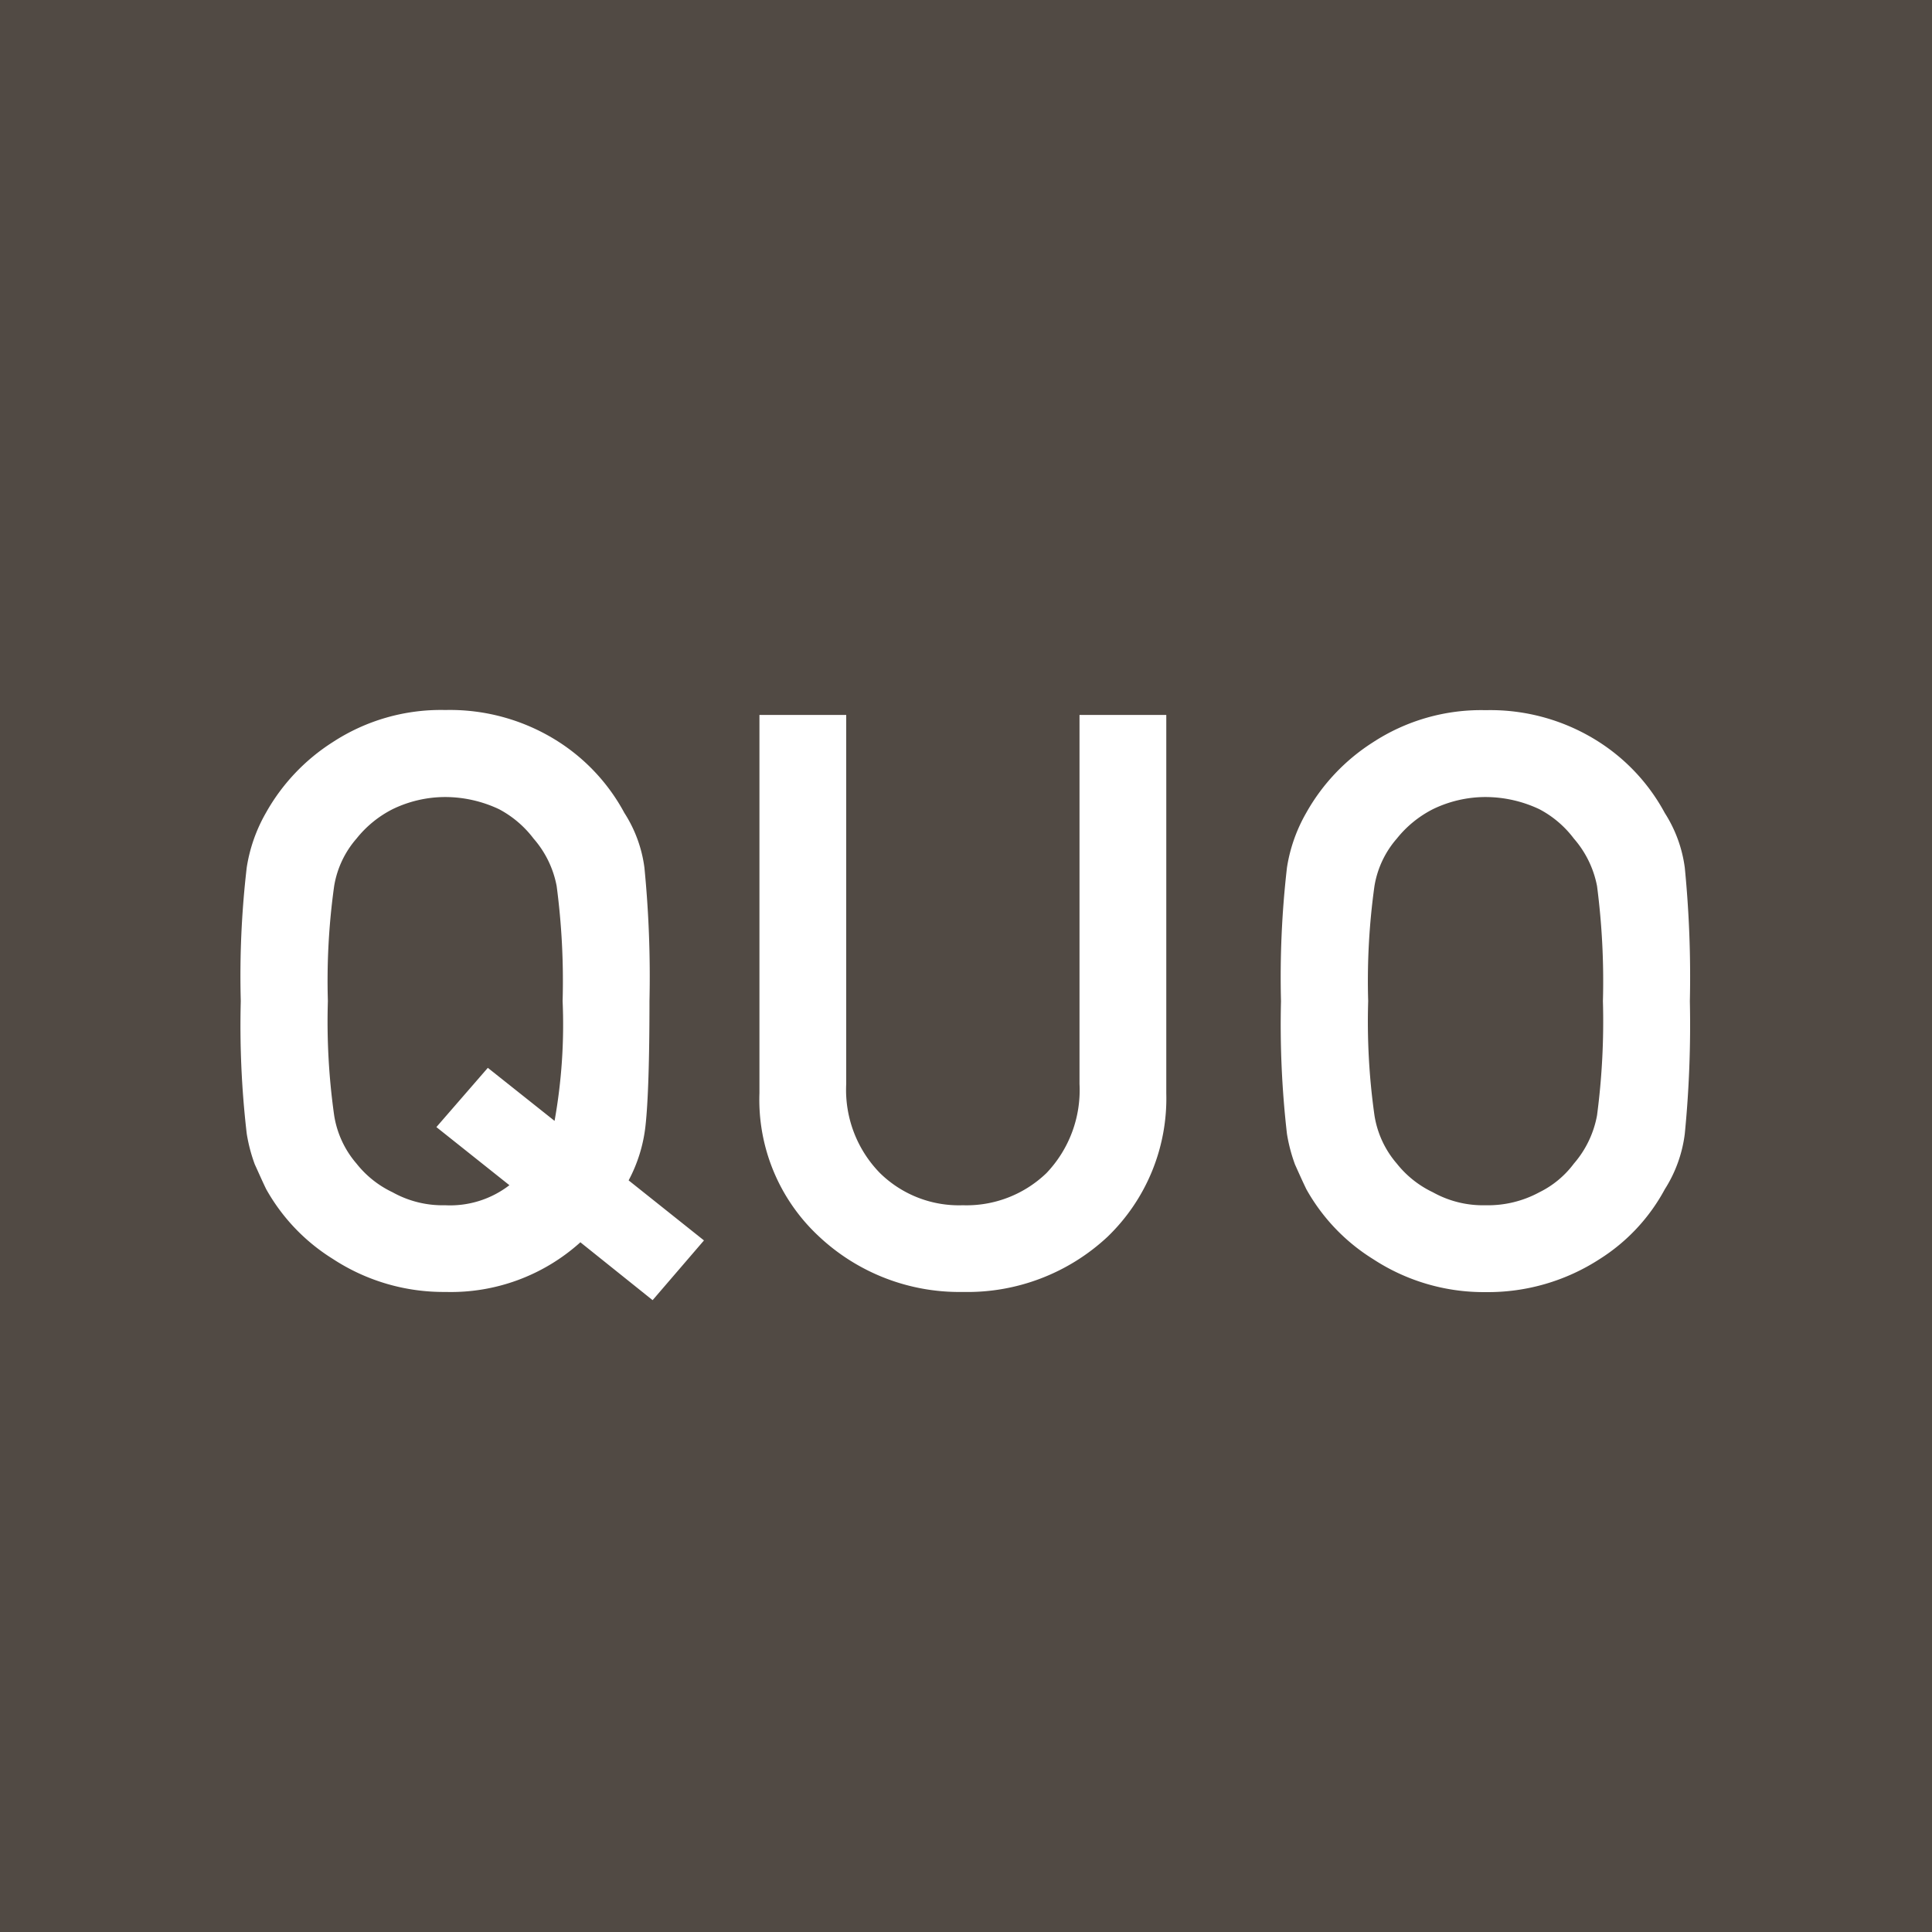 <svg xmlns="http://www.w3.org/2000/svg" width="24" height="24"><path data-name="前面オブジェクトで型抜き 8" d="M24 24H0V0h24v24zM7.207 15.43l.9.721.638-.742-.936-.746a1.871 1.871 0 00.21-.682c.032-.292.049-.813.049-1.546a13.815 13.815 0 00-.063-1.659 1.648 1.648 0 00-.249-.678 2.4 2.4 0 00-.809-.878 2.5 2.5 0 00-1.415-.4 2.455 2.455 0 00-1.4.4 2.471 2.471 0 00-.829.878 1.97 1.97 0 00-.238.678 11.613 11.613 0 00-.074 1.659 11.621 11.621 0 00.074 1.648 2.027 2.027 0 00.1.381c.046.1.093.208.141.307a2.4 2.4 0 00.829.868 2.507 2.507 0 001.4.41 2.4 2.4 0 001.677-.619zm11.247-6.608a2.457 2.457 0 00-1.4.4 2.471 2.471 0 00-.829.878 1.97 1.97 0 00-.238.678 11.892 11.892 0 00-.074 1.659 11.9 11.9 0 00.074 1.648 2.039 2.039 0 00.1.381c.045.1.093.208.141.307a2.4 2.4 0 00.829.868 2.509 2.509 0 001.4.41 2.548 2.548 0 001.414-.41 2.332 2.332 0 00.81-.868 1.662 1.662 0 00.248-.688 13.822 13.822 0 00.063-1.648 13.815 13.815 0 00-.063-1.659 1.659 1.659 0 00-.248-.678 2.4 2.4 0 00-.81-.878 2.5 2.5 0 00-1.414-.4zm-9.02.059v4.7a2.316 2.316 0 00.741 1.78 2.547 2.547 0 001.786.688 2.549 2.549 0 001.8-.688 2.387 2.387 0 00.727-1.78v-4.7H13.41v4.584a1.493 1.493 0 01-.41 1.107 1.431 1.431 0 01-1.039.4 1.4 1.4 0 01-1.03-.4 1.477 1.477 0 01-.419-1.107V8.881zm9.02 6.091a1.277 1.277 0 01-.654-.161 1.264 1.264 0 01-.448-.356 1.2 1.2 0 01-.278-.6 8.328 8.328 0 01-.078-1.419 8.518 8.518 0 01.078-1.429 1.19 1.19 0 01.278-.59 1.367 1.367 0 01.448-.365 1.5 1.5 0 01.654-.151 1.571 1.571 0 01.668.151 1.282 1.282 0 01.429.365 1.258 1.258 0 01.288.59 9.139 9.139 0 01.073 1.429 8.934 8.934 0 01-.073 1.419 1.26 1.26 0 01-.288.6 1.187 1.187 0 01-.429.356 1.338 1.338 0 01-.669.161zm-12.924 0a1.275 1.275 0 01-.653-.161 1.254 1.254 0 01-.448-.356 1.2 1.2 0 01-.278-.6 8.314 8.314 0 01-.078-1.419 8.5 8.5 0 01.078-1.429 1.19 1.19 0 01.278-.59 1.359 1.359 0 01.448-.365 1.5 1.5 0 01.653-.151 1.573 1.573 0 01.669.151 1.3 1.3 0 01.429.365 1.246 1.246 0 01.287.59 8.985 8.985 0 01.074 1.429 6.769 6.769 0 01-.1 1.488l-.829-.659-.639.736.907.722a1.208 1.208 0 01-.799.249z" fill="#514a44"/></svg>